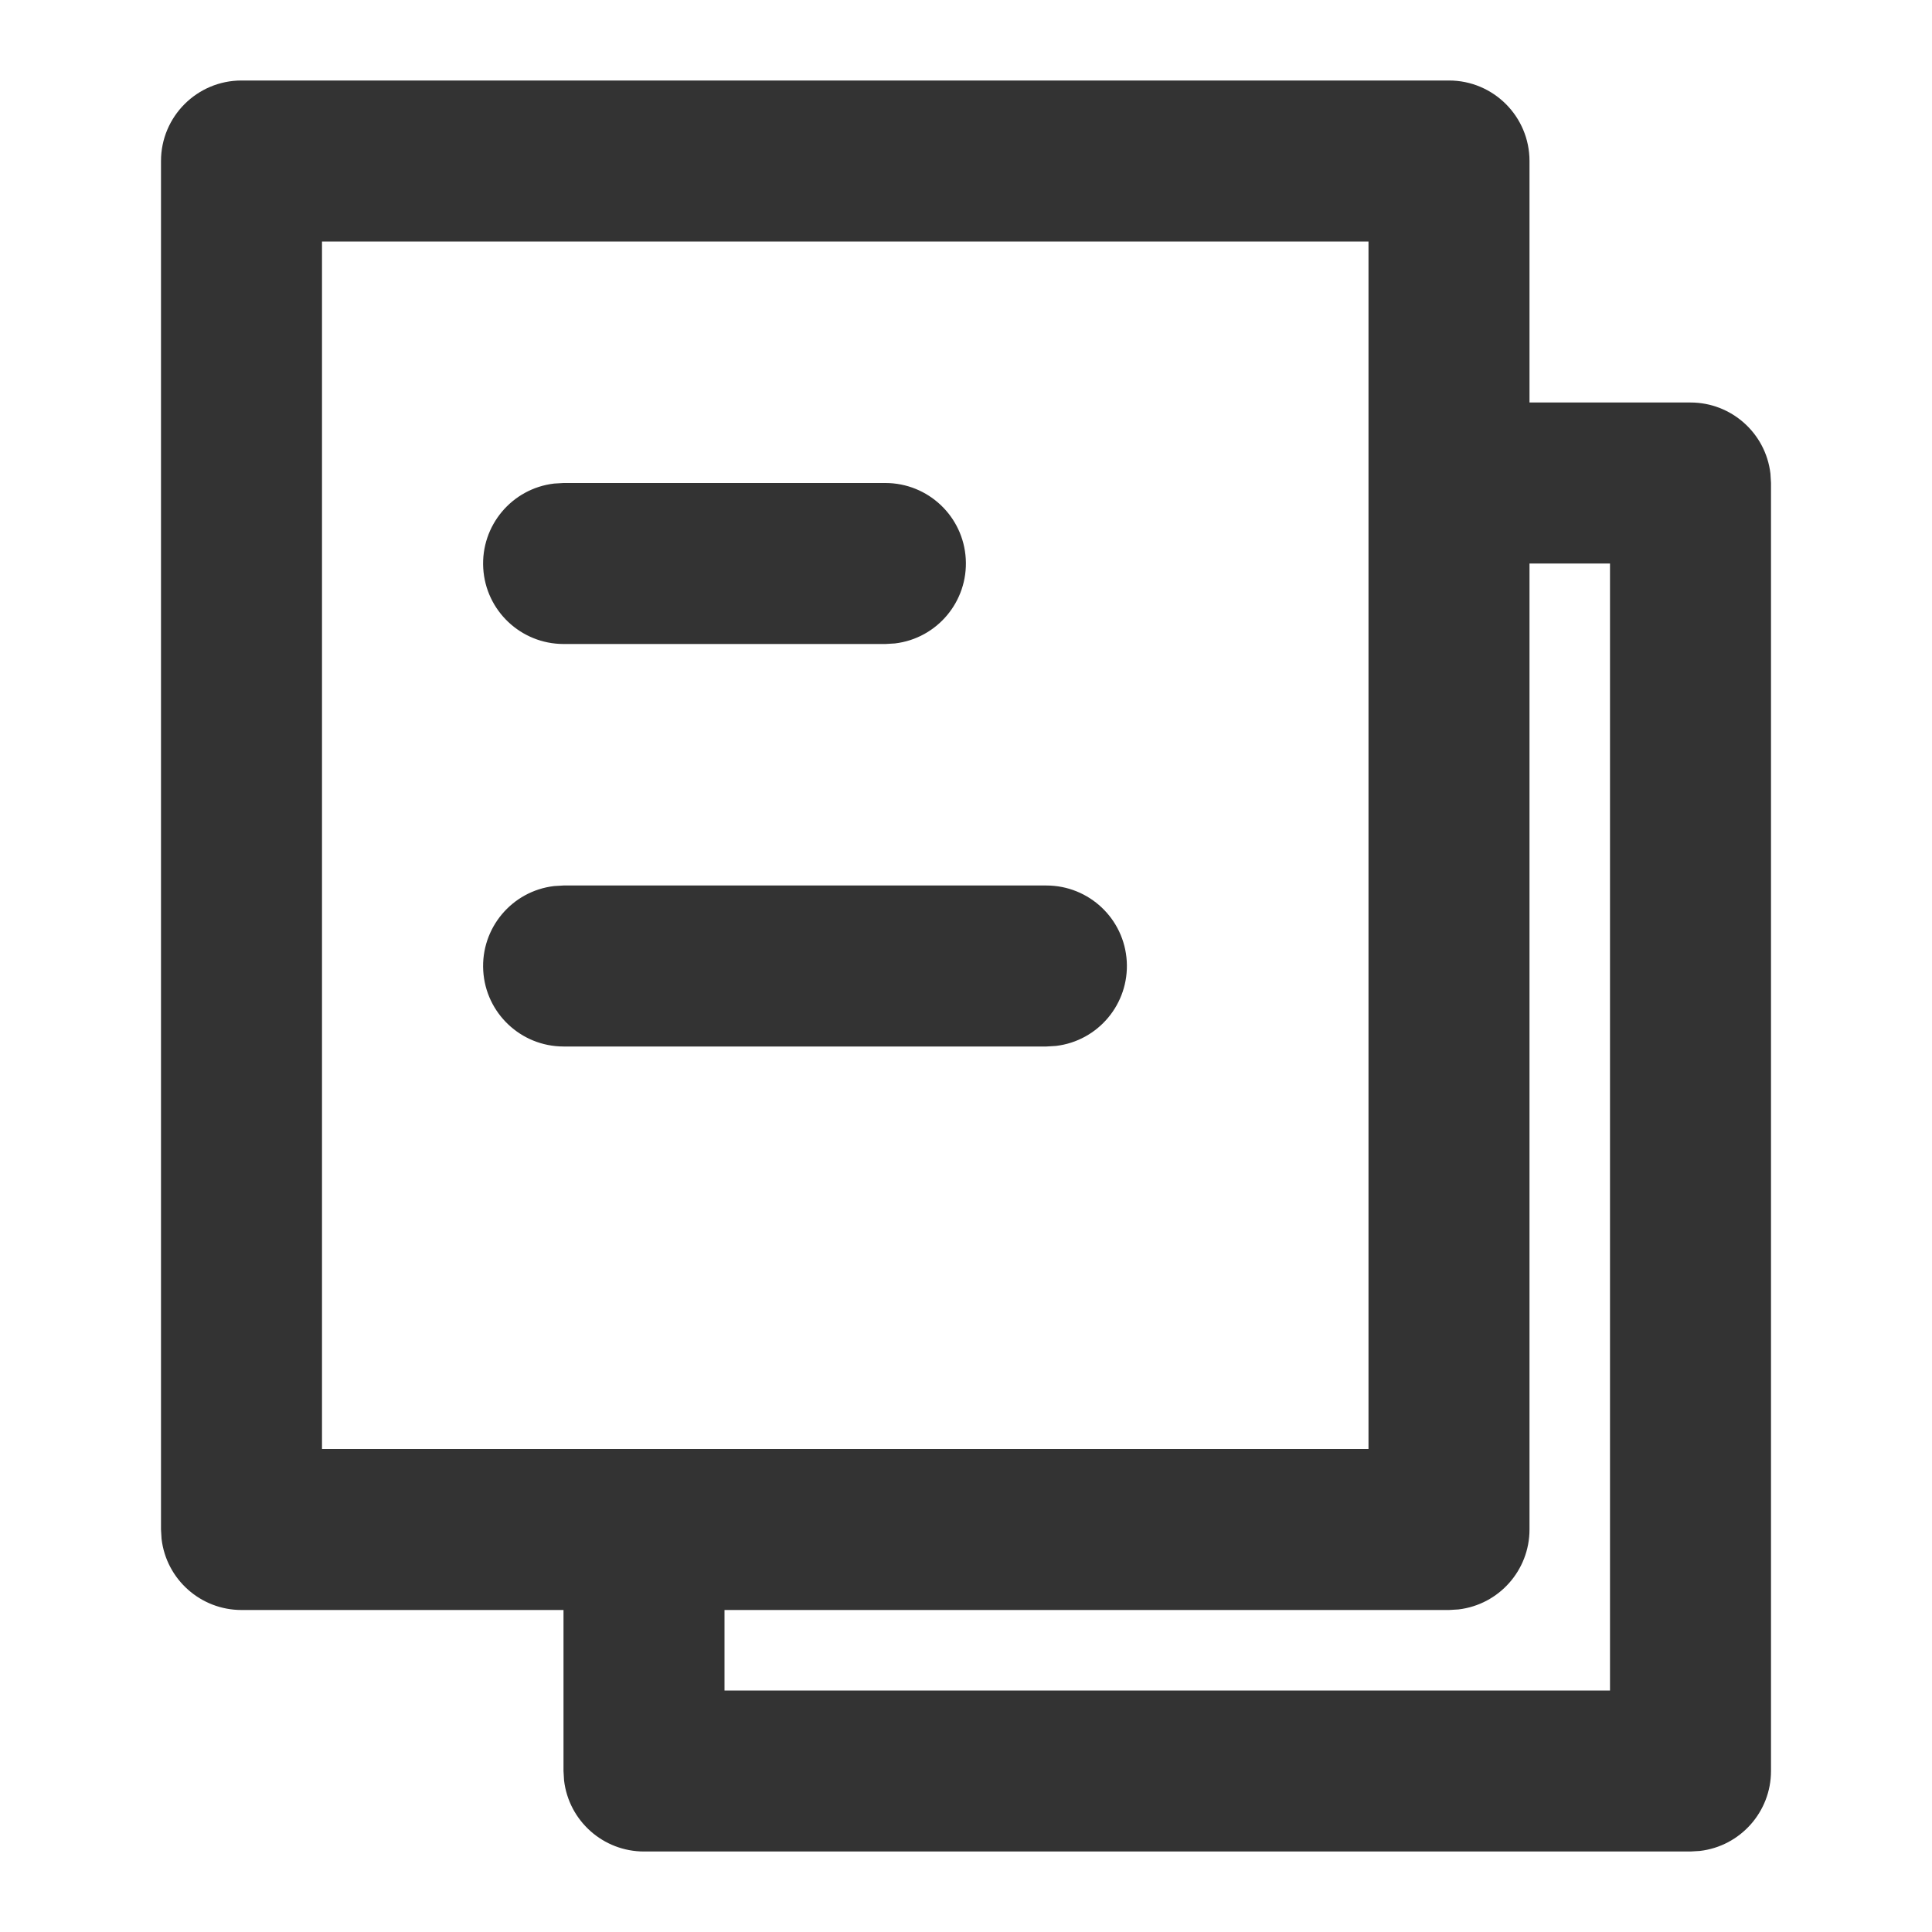<?xml version="1.0" encoding="UTF-8"?>
<svg width="24px" height="24px" viewBox="0 0 24 24" version="1.1" xmlns="http://www.w3.org/2000/svg" xmlns:xlink="http://www.w3.org/1999/xlink">
    <!-- Generator: Sketch 60 (88103) - https://sketch.com -->
    <title>01策划</title>
    <desc>Created with Sketch.</desc>
    <g id="01策划" stroke="none" stroke-width="1" fill="none" fill-rule="evenodd">
        <g id="编组" transform="translate(2, 1)" fill="#333333" fill-rule="nonzero">
            <path d="M16,0 C16.552,0 17,0.448 17,1 L17,4 L19,4 C19.507,4 19.934,4.38 19.993,4.883 L20,5 L20,21 C20,21.507 19.62,21.934 19.117,21.993 L19,22 L6,22 C5.493,22 5.066,21.62 5.007,21.117 L5,21 L5,19 L1,19 C0.493,19 0.066,18.62 0.007,18.117 L0,18 L0,1 C0,0.448 0.448,0 1,0 L16,0 Z M18,6 L17,6 L17,18 C17,18.507 16.62,18.934 16.117,18.993 L16,19 L7,19 L7,20 L18,20 L18,6 Z M15,2 L2,2 L2,17 L15,17 L15,2 L15,2 Z M11,10 C11.529,10.001 11.966,10.413 11.997,10.941 C12.028,11.47 11.642,11.931 11.117,11.993 L11,12 L5,12 C4.471,11.999 4.034,11.587 4.003,11.059 C3.972,10.53 4.358,10.069 4.883,10.007 L5,10 L11,10 L11,10 Z M9,5 C9.529,5.001 9.966,5.413 9.997,5.941 C10.028,6.47 9.642,6.931 9.117,6.993 L9,7 L5,7 C4.471,6.999 4.034,6.587 4.003,6.059 C3.972,5.53 4.358,5.069 4.883,5.007 L5,5 L9,5 Z" id="形状"></path>
        </g>
    </g>
</svg>